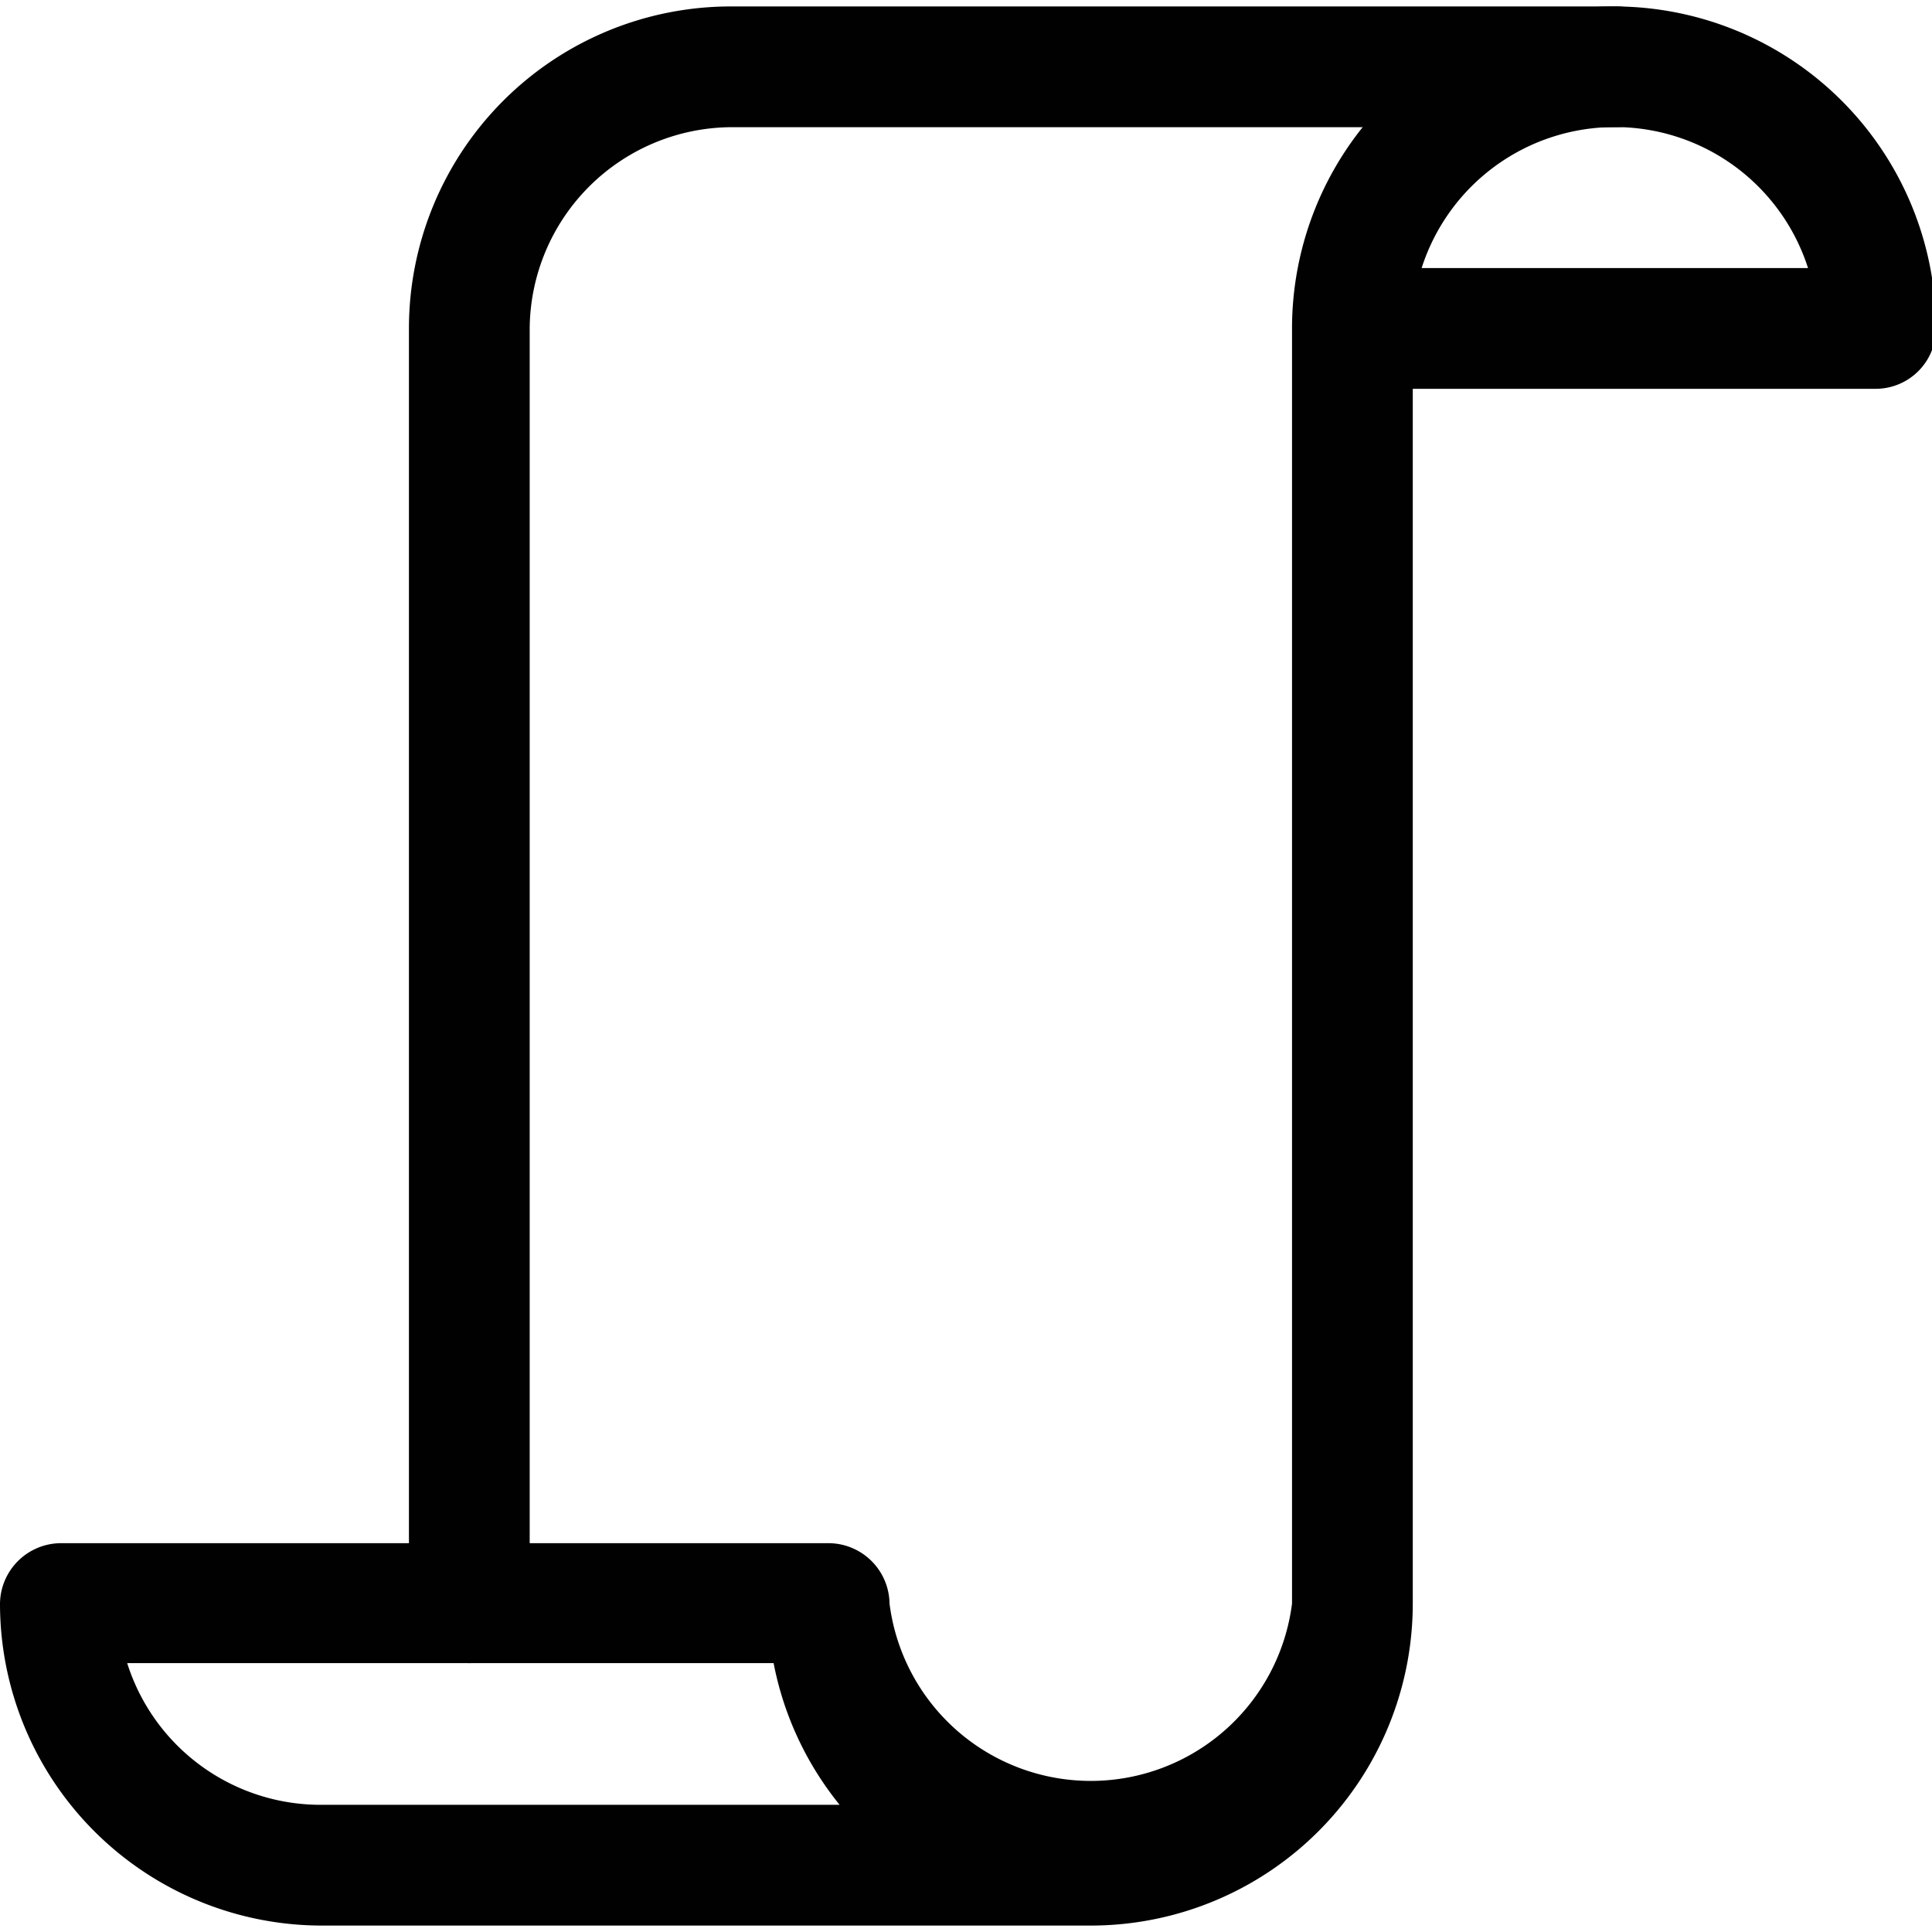 <svg id="Layer_1" data-name="Layer 1" xmlns="http://www.w3.org/2000/svg" viewBox="0 0 24 24"><path d="M13.53,23.92H4a4,4,0,0,1-4-4,.76.76,0,0,1,.75-.75h9.55a.76.76,0,0,1,.75.75,2.52,2.52,0,0,0,5,0V4.08a4,4,0,0,1,8,0,.75.75,0,0,1-.75.75H17.55V19.91A4,4,0,0,1,13.53,23.92ZM1.58,20.66A2.52,2.52,0,0,0,4,22.42h6.43a4,4,0,0,1-.82-1.76ZM17.66,3.33h4.8a2.52,2.52,0,0,0-4.8,0Z" fill="#010101"/><path d="M5.83,20.66a.76.76,0,0,1-.75-.75V4.08a4,4,0,0,1,4-4h11a.75.75,0,0,1,0,1.5h-11A2.52,2.52,0,0,0,6.58,4.08V19.91A.75.75,0,0,1,5.83,20.66Z" fill="#010101"/></svg>